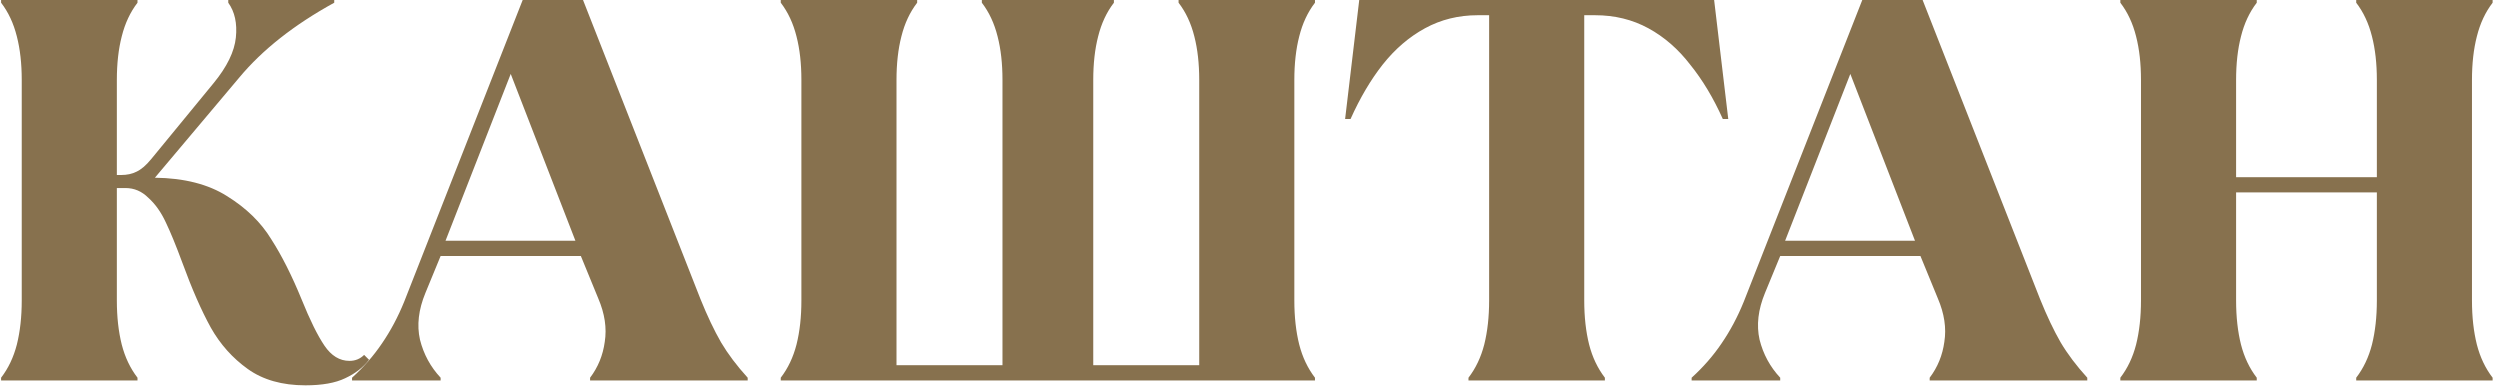 <?xml version="1.0" encoding="UTF-8"?> <svg xmlns="http://www.w3.org/2000/svg" width="230" height="36" viewBox="0 0 230 36" fill="none"><path d="M28.1 35.45C25.967 35.45 24.2 34.95 22.8 33.95C21.4 32.95 20.267 31.683 19.4 30.15C18.533 28.583 17.65 26.567 16.75 24.1C16.183 22.567 15.683 21.35 15.25 20.45C14.817 19.517 14.283 18.767 13.65 18.2C13.05 17.6 12.35 17.3 11.55 17.3H10.75V27.65C10.75 29.15 10.9 30.5 11.2 31.7C11.5 32.867 11.983 33.883 12.65 34.75V35H0.1V34.75C0.767 33.883 1.25 32.867 1.55 31.7C1.85 30.5 2 29.15 2 27.65V7.35C2 5.85 1.85 4.517 1.55 3.35C1.25 2.15 0.767 1.117 0.1 0.25V-2.38419e-06H12.65V0.25C11.983 1.117 11.5 2.15 11.2 3.35C10.9 4.517 10.75 5.85 10.75 7.35V16.1H11.15C11.683 16.1 12.15 16 12.55 15.8C12.983 15.6 13.433 15.217 13.9 14.65L19.65 7.65C20.883 6.15 21.567 4.75 21.7 3.45C21.833 2.15 21.6 1.083 21 0.25V-2.38419e-06H30.75V0.25C27.05 2.283 24.133 4.583 22 7.15L14.25 16.35C16.95 16.383 19.167 16.95 20.9 18.05C22.667 19.15 24.017 20.467 24.95 22C25.917 23.5 26.85 25.35 27.75 27.55C28.517 29.45 29.217 30.867 29.85 31.8C30.483 32.733 31.25 33.2 32.15 33.2C32.683 33.2 33.133 33.017 33.5 32.65L33.95 33.1C33.417 33.8 32.683 34.367 31.75 34.8C30.85 35.233 29.633 35.45 28.1 35.45ZM32.388 34.75C33.454 33.783 34.371 32.733 35.138 31.6C35.938 30.433 36.621 29.15 37.188 27.75L48.087 -2.38419e-06H53.638L64.438 27.5C65.071 29.067 65.704 30.4 66.338 31.5C66.971 32.567 67.787 33.65 68.787 34.75V35H54.288V34.75C55.021 33.783 55.471 32.683 55.638 31.45C55.837 30.183 55.638 28.85 55.038 27.45L53.438 23.55H40.538L39.138 26.95C38.504 28.483 38.337 29.917 38.638 31.25C38.971 32.583 39.604 33.75 40.538 34.75V35H32.388V34.75ZM40.987 22.15H52.938L46.987 6.8L40.987 22.15ZM71.829 34.75C72.495 33.883 72.978 32.867 73.278 31.7C73.579 30.5 73.728 29.15 73.728 27.65V7.35C73.728 5.85 73.579 4.517 73.278 3.35C72.978 2.15 72.495 1.117 71.829 0.25V-2.38419e-06H84.379V0.25C83.712 1.117 83.228 2.15 82.928 3.35C82.629 4.517 82.478 5.85 82.478 7.35V33.6H92.228V7.35C92.228 5.85 92.079 4.517 91.778 3.35C91.478 2.15 90.995 1.117 90.329 0.25V-2.38419e-06H102.479V0.25C101.812 1.117 101.329 2.15 101.029 3.35C100.729 4.517 100.579 5.85 100.579 7.35V33.6H110.329V7.35C110.329 5.85 110.179 4.517 109.879 3.35C109.579 2.15 109.095 1.117 108.429 0.25V-2.38419e-06H120.979V0.25C120.312 1.117 119.829 2.15 119.529 3.35C119.229 4.517 119.079 5.85 119.079 7.35V27.65C119.079 29.15 119.229 30.5 119.529 31.7C119.829 32.867 120.312 33.883 120.979 34.75V35H71.829V34.75ZM135.1 34.75C135.766 33.883 136.25 32.867 136.55 31.7C136.85 30.5 137 29.15 137 27.65V1.4H135.95C134.183 1.4 132.566 1.8 131.1 2.6C129.633 3.4 128.333 4.517 127.2 5.95C126.1 7.35 125.116 9.017 124.25 10.95H123.75L125.05 -2.38419e-06H157.7L159 10.95H158.5C157.633 9.017 156.633 7.35 155.5 5.95C154.4 4.517 153.116 3.4 151.65 2.6C150.183 1.8 148.55 1.4 146.75 1.4H145.75V27.65C145.75 29.15 145.9 30.5 146.2 31.7C146.5 32.867 146.983 33.883 147.65 34.75V35H135.1V34.75ZM155.63 34.75C156.696 33.783 157.613 32.733 158.38 31.6C159.18 30.433 159.863 29.15 160.43 27.75L171.33 -2.38419e-06H176.88L187.68 27.5C188.313 29.067 188.946 30.4 189.58 31.5C190.213 32.567 191.03 33.65 192.03 34.75V35H177.53V34.75C178.263 33.783 178.713 32.683 178.88 31.45C179.08 30.183 178.88 28.85 178.28 27.45L176.68 23.55H163.78L162.38 26.95C161.746 28.483 161.58 29.917 161.88 31.25C162.213 32.583 162.846 33.75 163.78 34.75V35H155.63V34.75ZM164.23 22.15H176.18L170.23 6.8L164.23 22.15ZM195.071 34.75C195.737 33.883 196.221 32.867 196.521 31.7C196.821 30.5 196.971 29.15 196.971 27.65V7.35C196.971 5.85 196.821 4.517 196.521 3.35C196.221 2.15 195.737 1.117 195.071 0.25V-2.38419e-06H207.621V0.25C206.954 1.117 206.471 2.15 206.171 3.35C205.871 4.517 205.721 5.85 205.721 7.35V16.3H218.671V7.35C218.671 5.85 218.521 4.517 218.221 3.35C217.921 2.15 217.437 1.117 216.771 0.25V-2.38419e-06H229.321V0.25C228.654 1.117 228.171 2.15 227.871 3.35C227.571 4.517 227.421 5.85 227.421 7.35V27.65C227.421 29.15 227.571 30.5 227.871 31.7C228.171 32.867 228.654 33.883 229.321 34.75V35H216.771V34.75C217.437 33.883 217.921 32.867 218.221 31.7C218.521 30.5 218.671 29.15 218.671 27.65V17.7H205.721V27.65C205.721 29.15 205.871 30.5 206.171 31.7C206.471 32.867 206.954 33.883 207.621 34.75V35H195.071V34.75Z" fill="#87714E"></path></svg> 